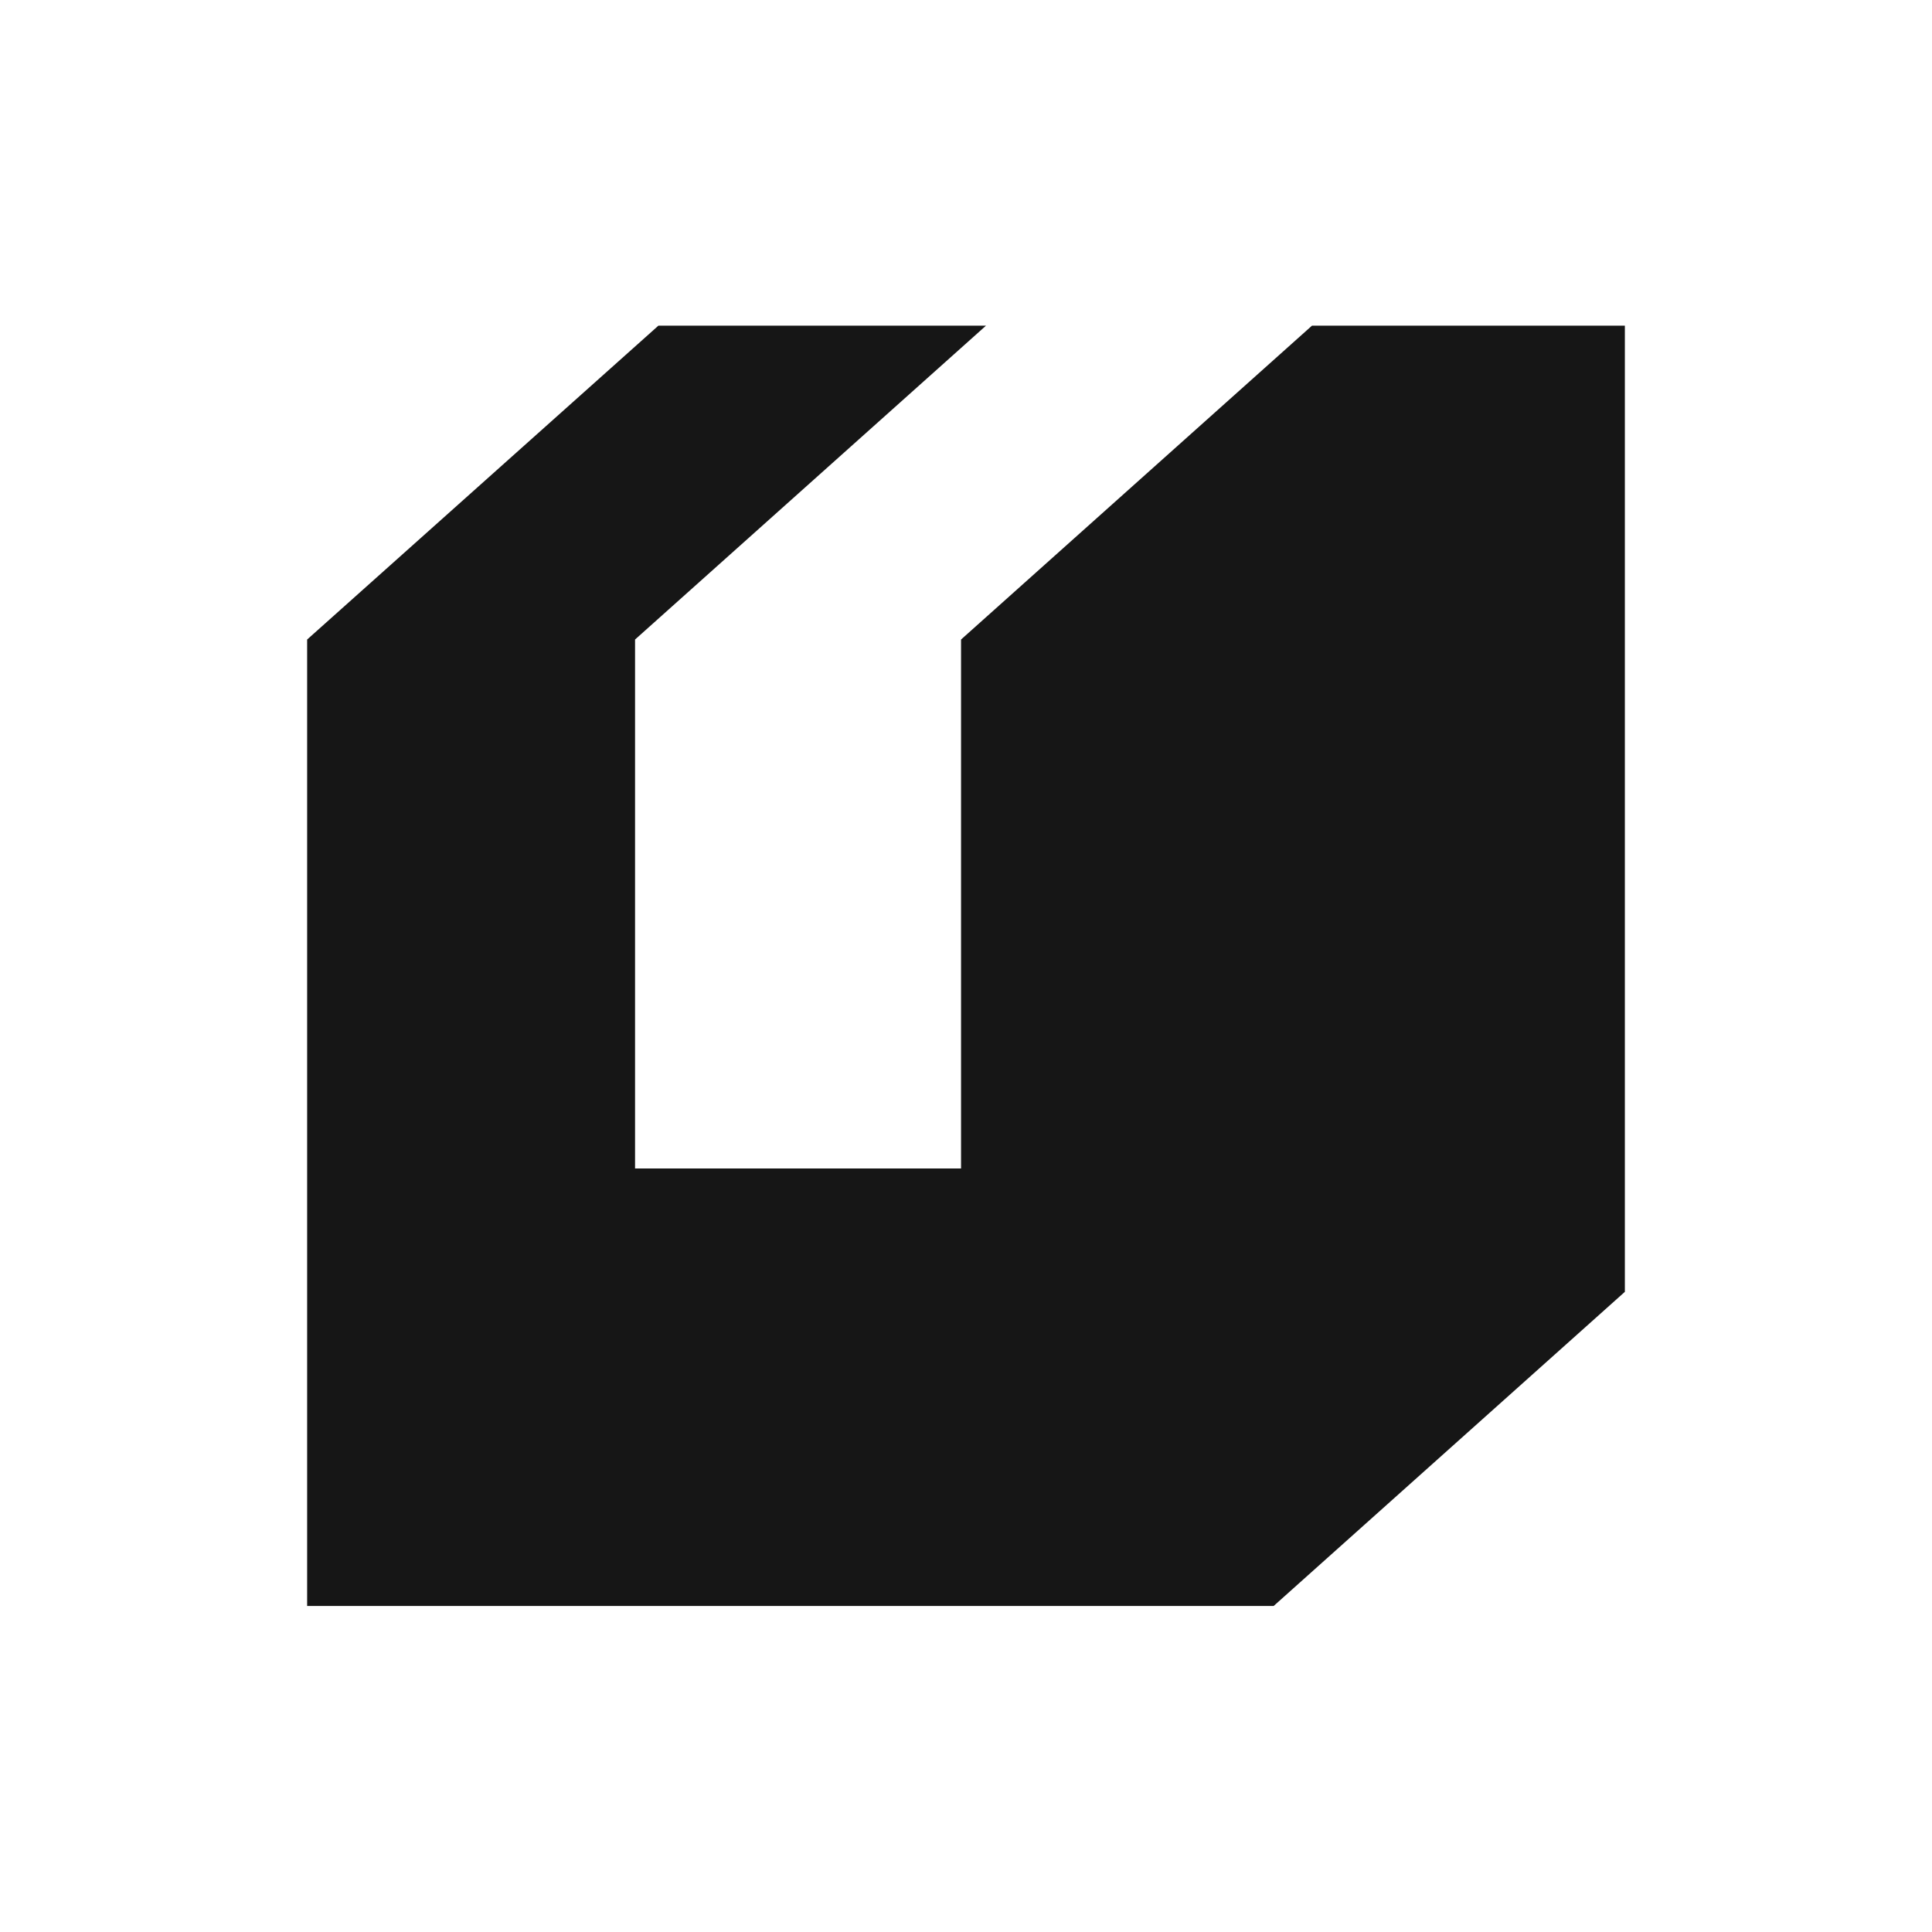 <?xml version="1.0" encoding="utf-8"?>
<!-- Generator: Adobe Illustrator 28.2.0, SVG Export Plug-In . SVG Version: 6.00 Build 0)  -->
<svg version="1.1" xmlns="http://www.w3.org/2000/svg" xmlns:xlink="http://www.w3.org/1999/xlink" x="0px" y="0px"
	 viewBox="0 0 60.45 60.45" style="enable-background:new 0 0 60.45 60.45;" xml:space="preserve">
<style type="text/css">
	.st0{fill:#D65522;}
	.st1{fill:#EF6E26;}
	.st2{fill:#FFFFFF;}
	.st3{fill:#FF0000;}
	.st4{fill:#FF6700;}
	.st5{fill:#FFFF00;}
	.st6{fill:#FFA300;}
	.st7{fill:#FF1E00;}
	.st8{fill:#606060;}
	.st9{fill:#212121;}
	.st10{fill:#1B1464;}
	.st11{fill:#CBCAFF;}
	.st12{fill:none;stroke:#000000;stroke-width:2;stroke-miterlimit:10;}
	.st13{fill:none;stroke:#000000;stroke-width:3.818;stroke-miterlimit:10;}
	.st14{fill:none;stroke:#000000;stroke-width:2.864;stroke-miterlimit:10;}
	.st15{fill:none;stroke:#000000;stroke-width:1.5;stroke-miterlimit:10;}
	.st16{fill:#020287;}
	.st17{fill:#0000B7;}
	.st18{fill:#AAAABA;}
	.st19{fill:none;stroke:#000000;stroke-width:6;stroke-miterlimit:10;}
	.st20{fill:none;stroke:#000000;stroke-width:1.946;stroke-miterlimit:10;}
	.st21{fill:none;stroke:#000000;stroke-width:2.077;stroke-miterlimit:10;}
	.st22{fill:none;stroke:#000000;stroke-miterlimit:10;}
	.st23{fill:#EF6E26;stroke:#000000;stroke-width:1.5;stroke-miterlimit:10;}
	.st24{stroke:#000000;stroke-width:1.5;stroke-miterlimit:10;}
	.st25{fill:#161616;}
</style>
<g id="Layer_1">
</g>
<g id="Layer_2">
</g>
<g id="Layer_3">
	<polygon class="st25" points="50.84,10.19 50.84,40.42 39.85,50.25 9.61,50.25 9.61,20.01 20.6,10.19 30.85,10.19 19.87,20.01 
		19.87,36.56 30.07,36.56 30.07,20.01 41.05,10.19 	"/>
</g>
</svg>
